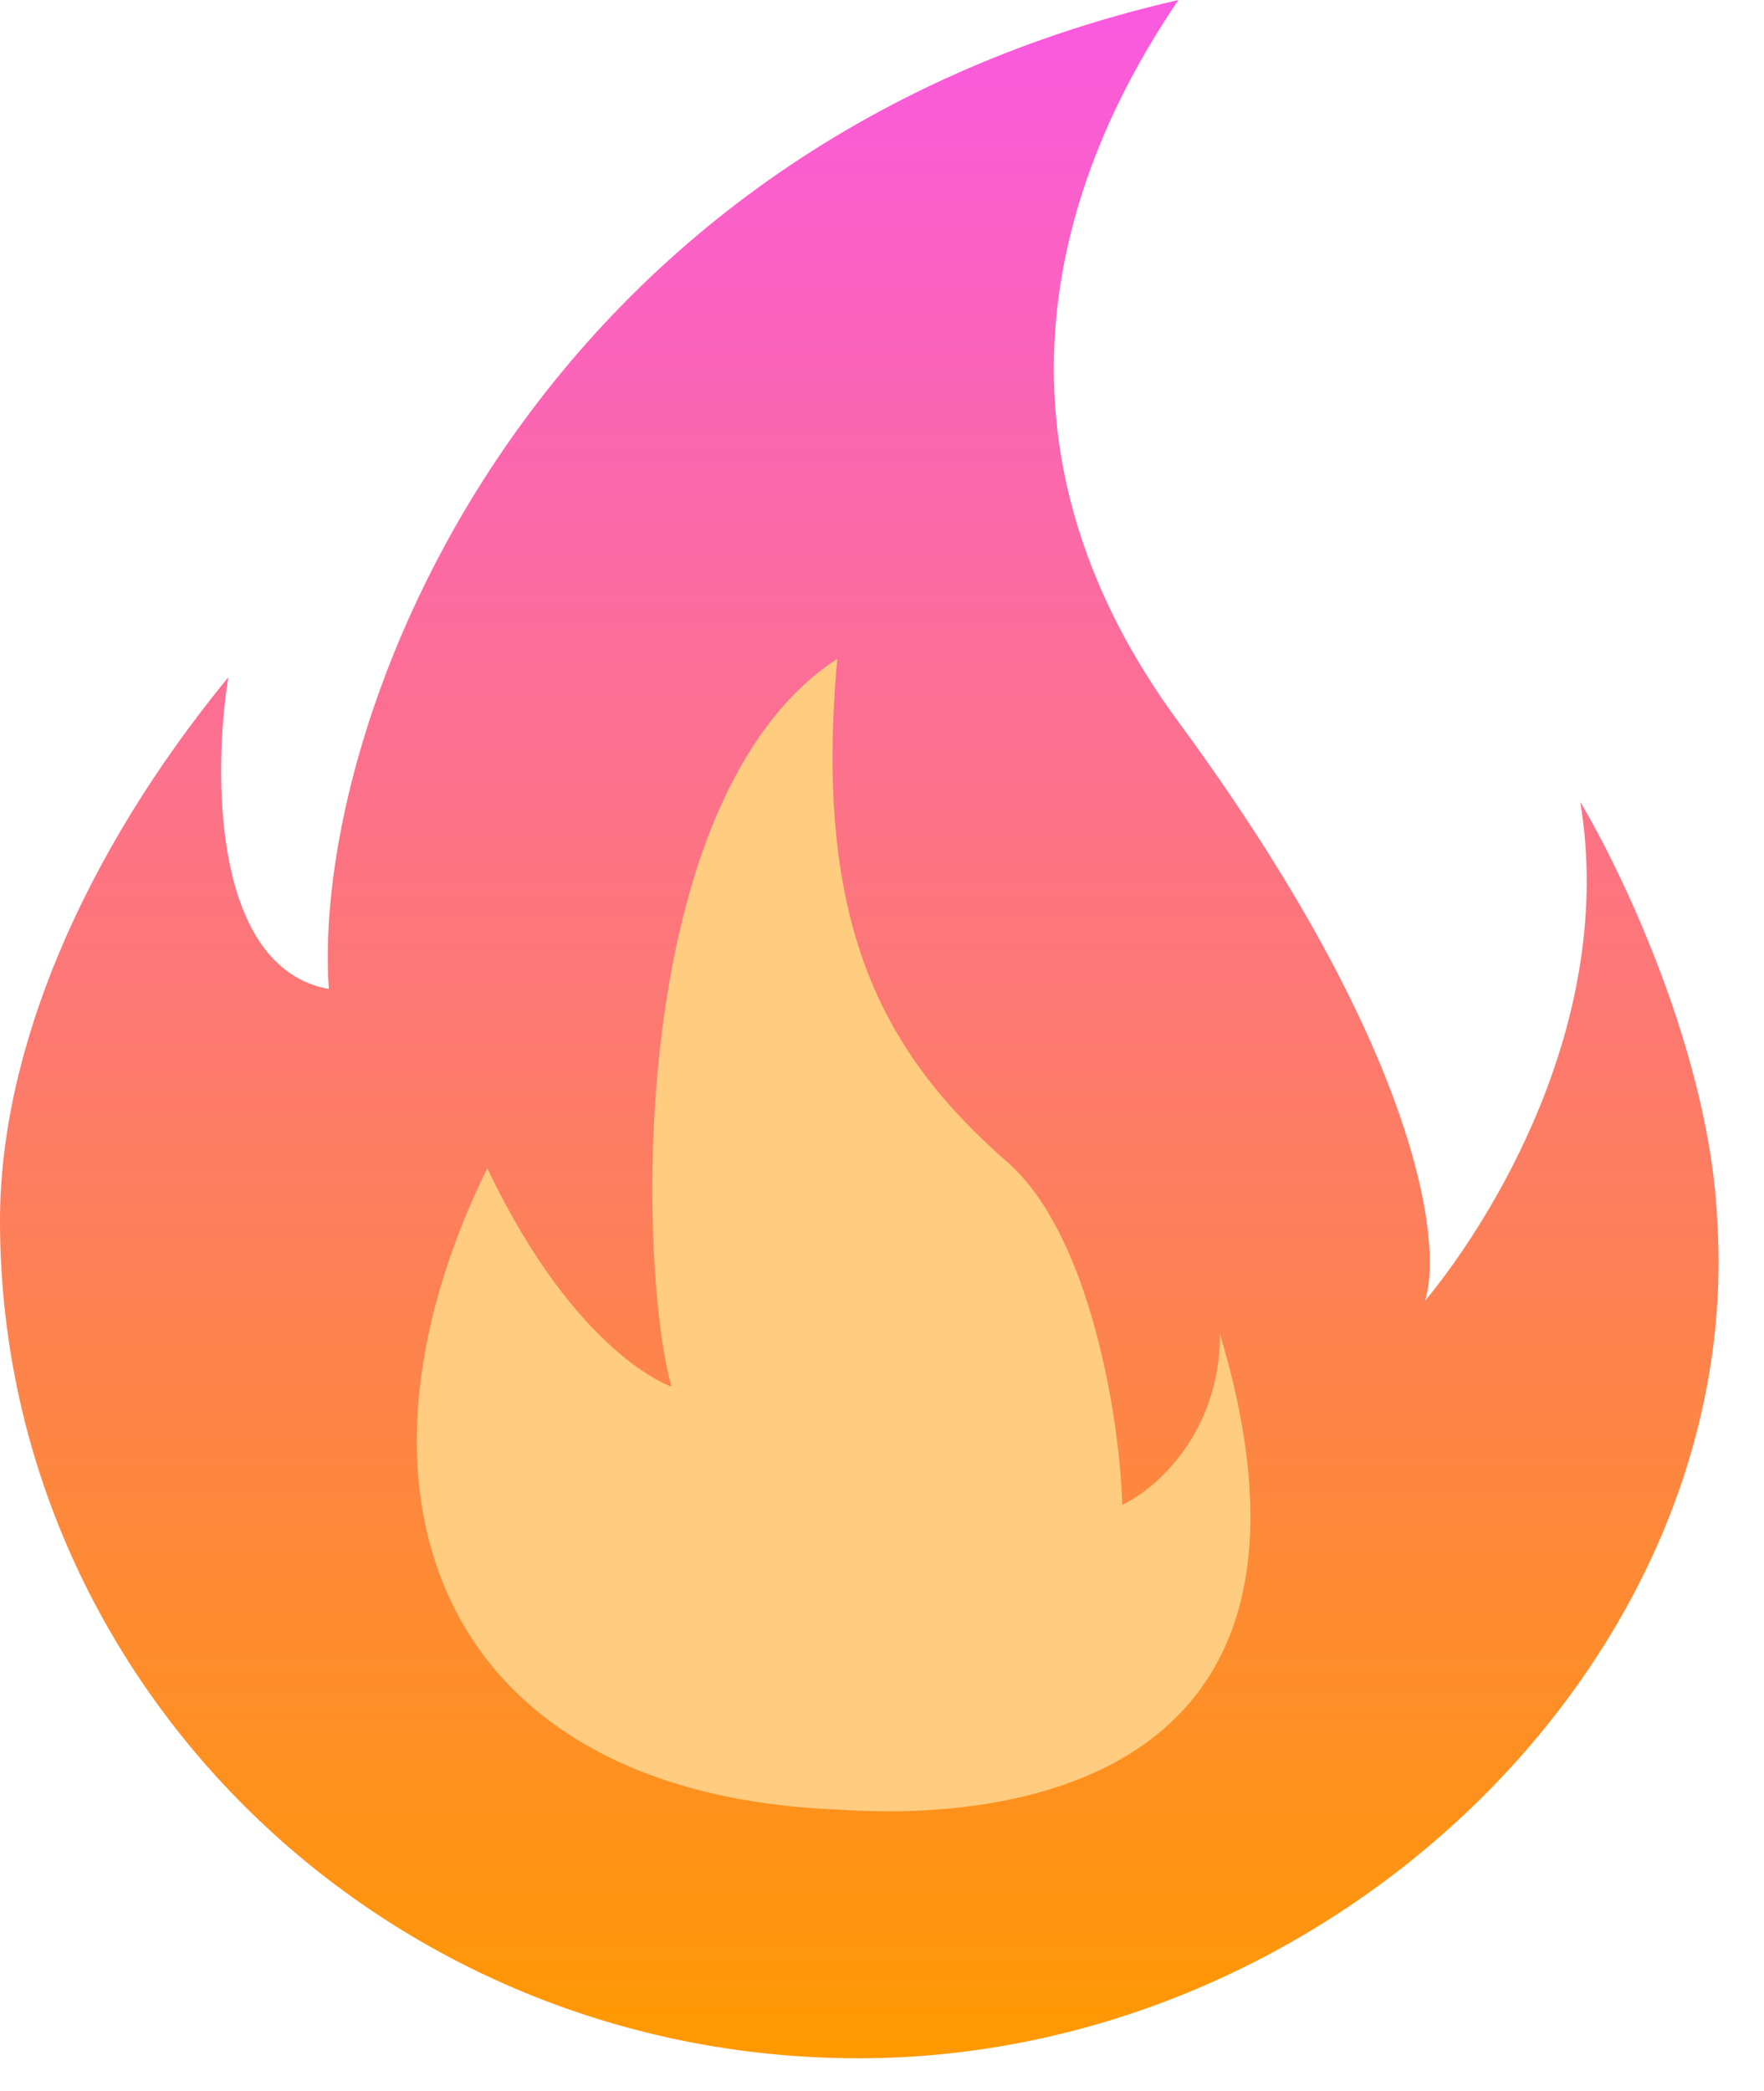 <?xml version="1.0" encoding="UTF-8"?> <svg xmlns="http://www.w3.org/2000/svg" width="27" height="32" viewBox="0 0 27 32" fill="none"> <path d="M13.143 31.5C20.401 31.5 26.705 25.364 26.285 18.682C26.174 16.173 24.841 13.364 24.188 12.273C24.747 15.655 22.79 18.727 21.811 19.909C22.091 19.046 21.727 16.064 18.036 11.046C14.345 6.027 16.964 1.591 18.036 0C8.081 2.291 4.754 11.046 5.033 15.136C3.244 14.809 3.262 11.818 3.495 10.364C1.258 13.091 5.82762e-05 16.091 0 18.682C-0 25.761 5.884 31.5 13.143 31.5Z" fill="url(#paint0_linear_513_445)"></path> <path d="M7.458 17.878C4.974 22.944 6.792 27.454 12.816 27.693C13.363 27.715 21.088 28.459 18.673 20.417C18.673 21.945 17.677 22.796 17.178 23.03C17.14 21.724 16.693 18.9 15.42 17.786C13.492 16.099 12.449 14.136 12.816 10.08C9.53 12.235 9.781 19.512 10.279 21.221C10.279 21.221 8.827 20.75 7.458 17.878Z" fill="#FFCC80"></path> <defs> <linearGradient id="paint0_linear_513_445" x1="13.153" y1="0" x2="13.153" y2="31.5" gradientUnits="userSpaceOnUse"> <stop stop-color="#FA59E0"></stop> <stop offset="1" stop-color="#FF9900"></stop> </linearGradient> </defs> </svg> 